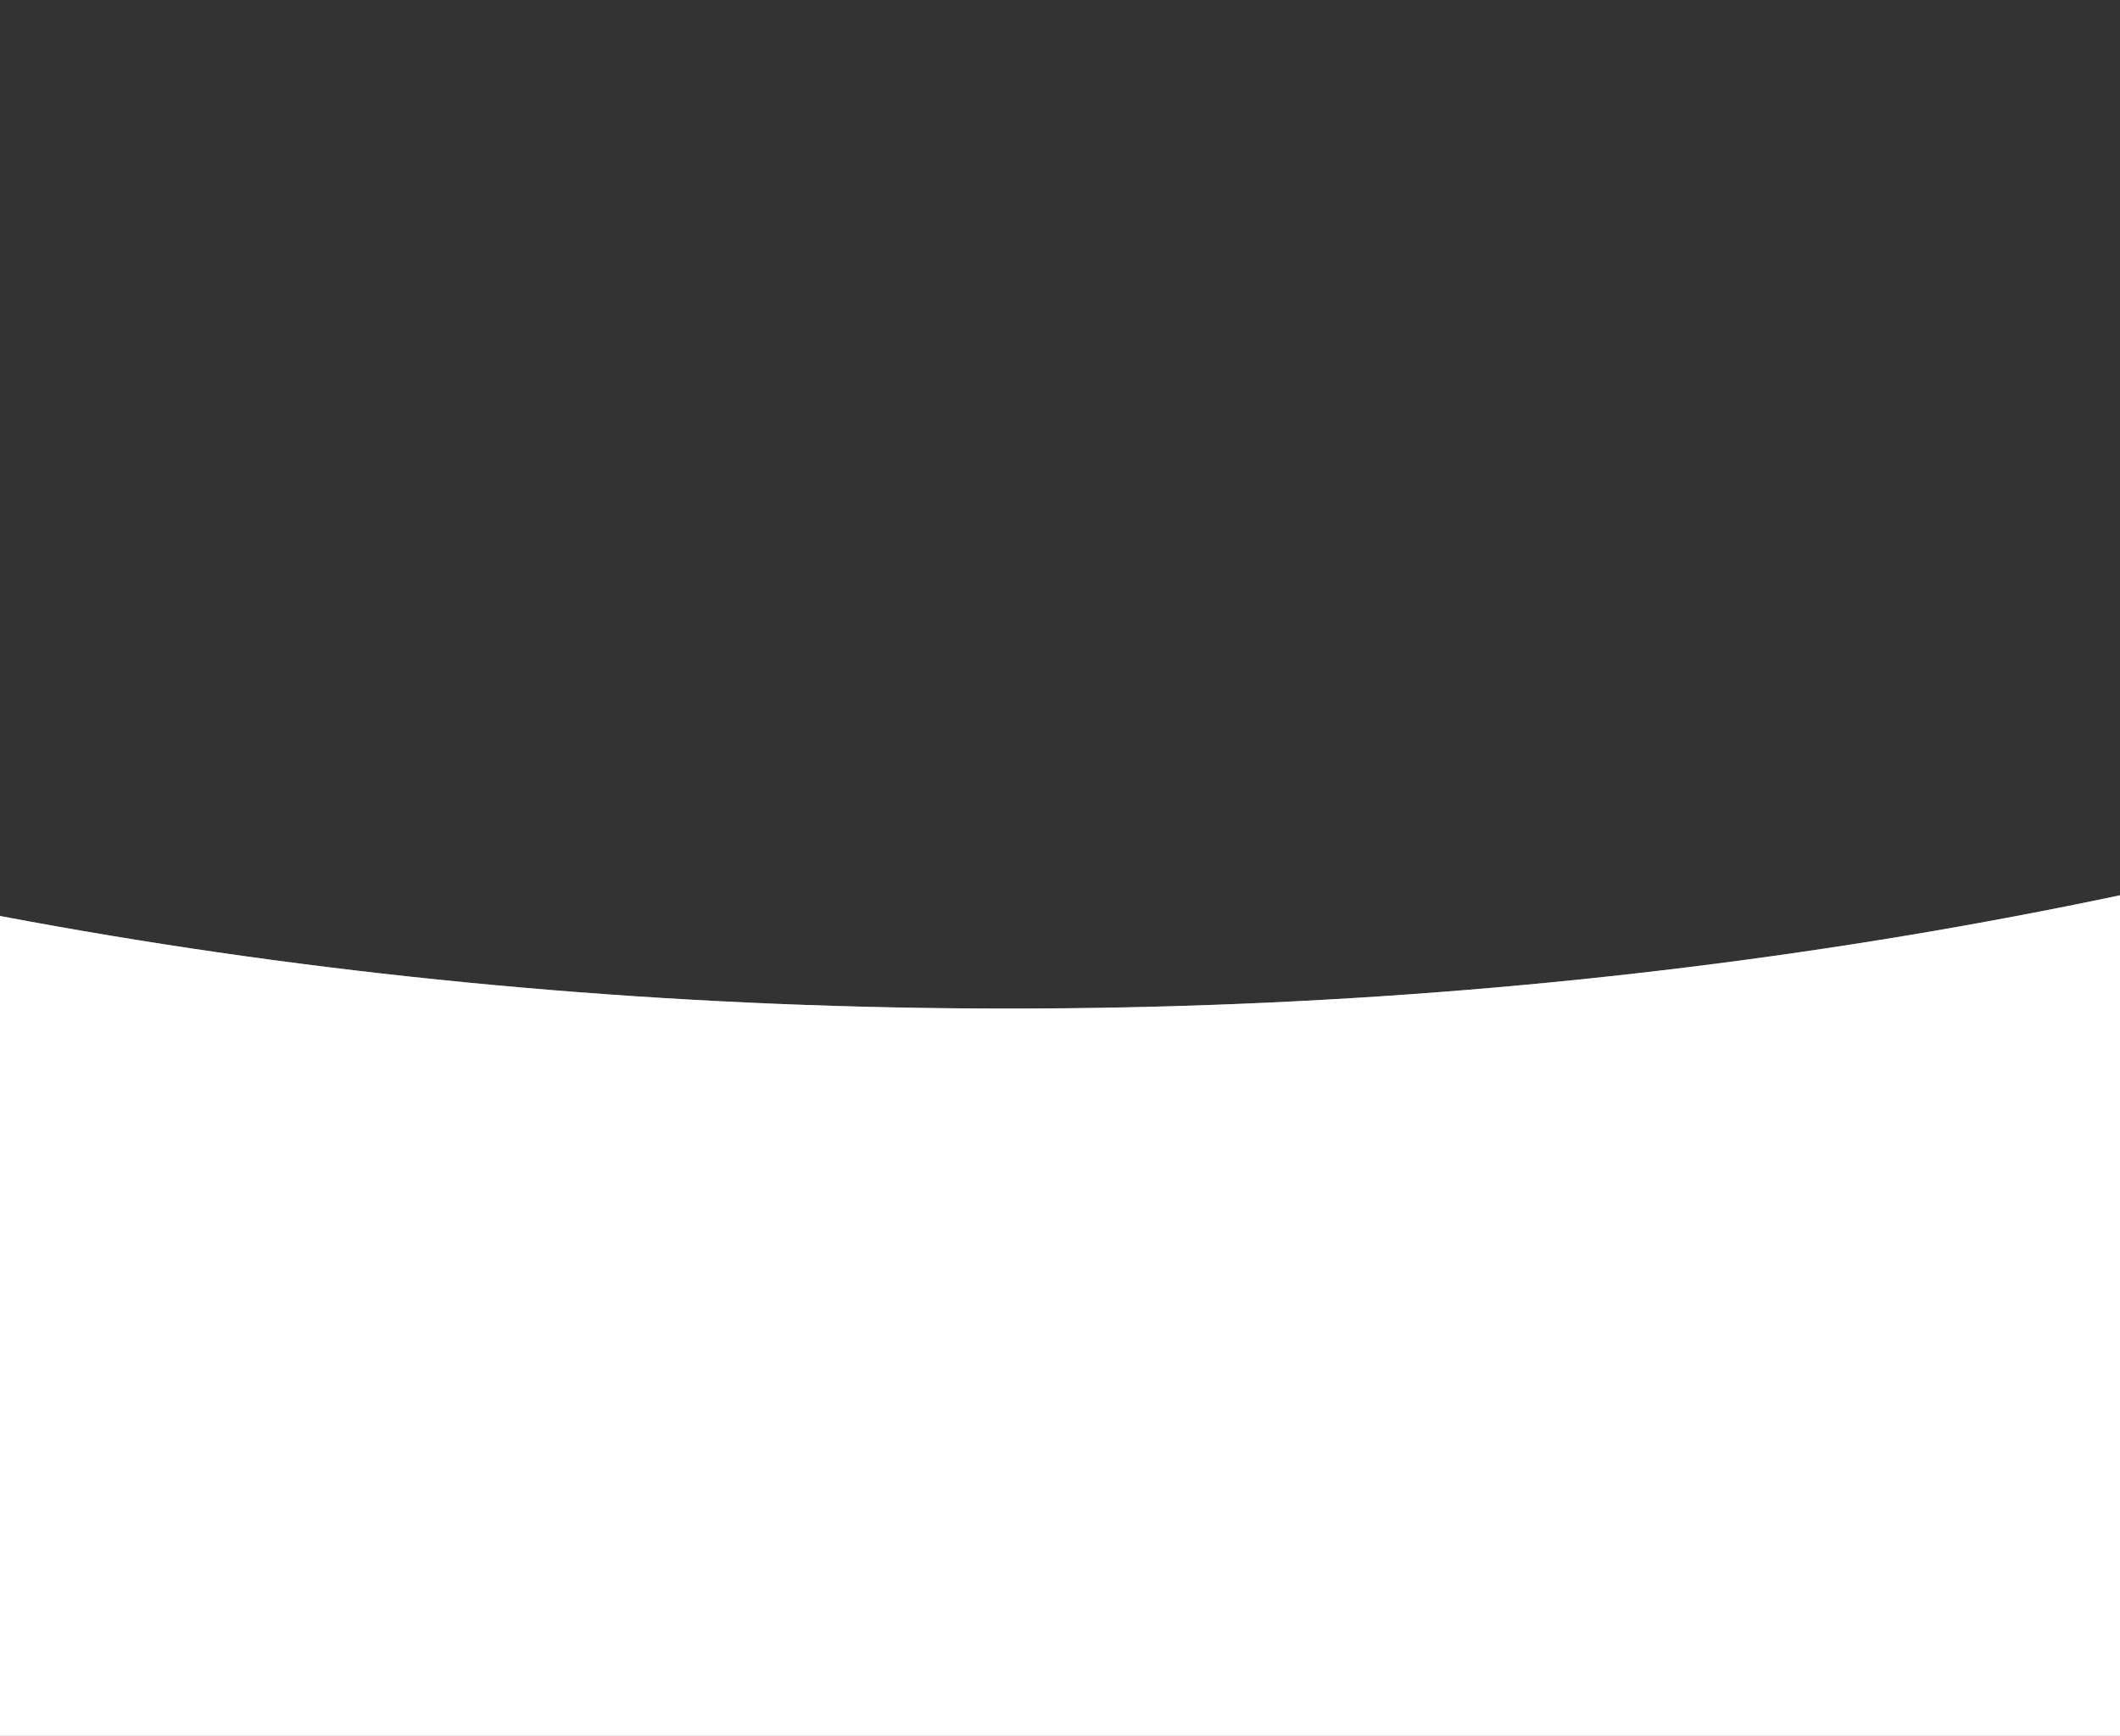 <?xml version="1.0" encoding="UTF-8"?> <svg xmlns="http://www.w3.org/2000/svg" width="1440" height="1179" viewBox="0 0 1440 1179" fill="none"><rect x="0" y="0" width="1440" height="1179" fill="#333333" stroke="none"/> <path d="M-1279.66 0L-1733 0V1179H3102V0L2649.41 0C2267.74 408.369 1531.05 685 684.873 685C-161.308 685 -897.998 408.369 -1279.66 0Z" fill="white"></path> <path d="M-1279.66 0L-1733 0V1179H3102V0L2649.41 0C2267.74 408.369 1531.05 685 684.873 685C-161.308 685 -897.998 408.369 -1279.66 0Z" fill="url(#paint0_linear)"></path> <defs> <linearGradient id="paint0_linear" x1="684.5" y1="0" x2="684.5" y2="1179" gradientUnits="userSpaceOnUse"> <stop stop-color="white"></stop> <stop offset="1" stop-color="white" stop-opacity="0"></stop> </linearGradient> </defs> </svg> 